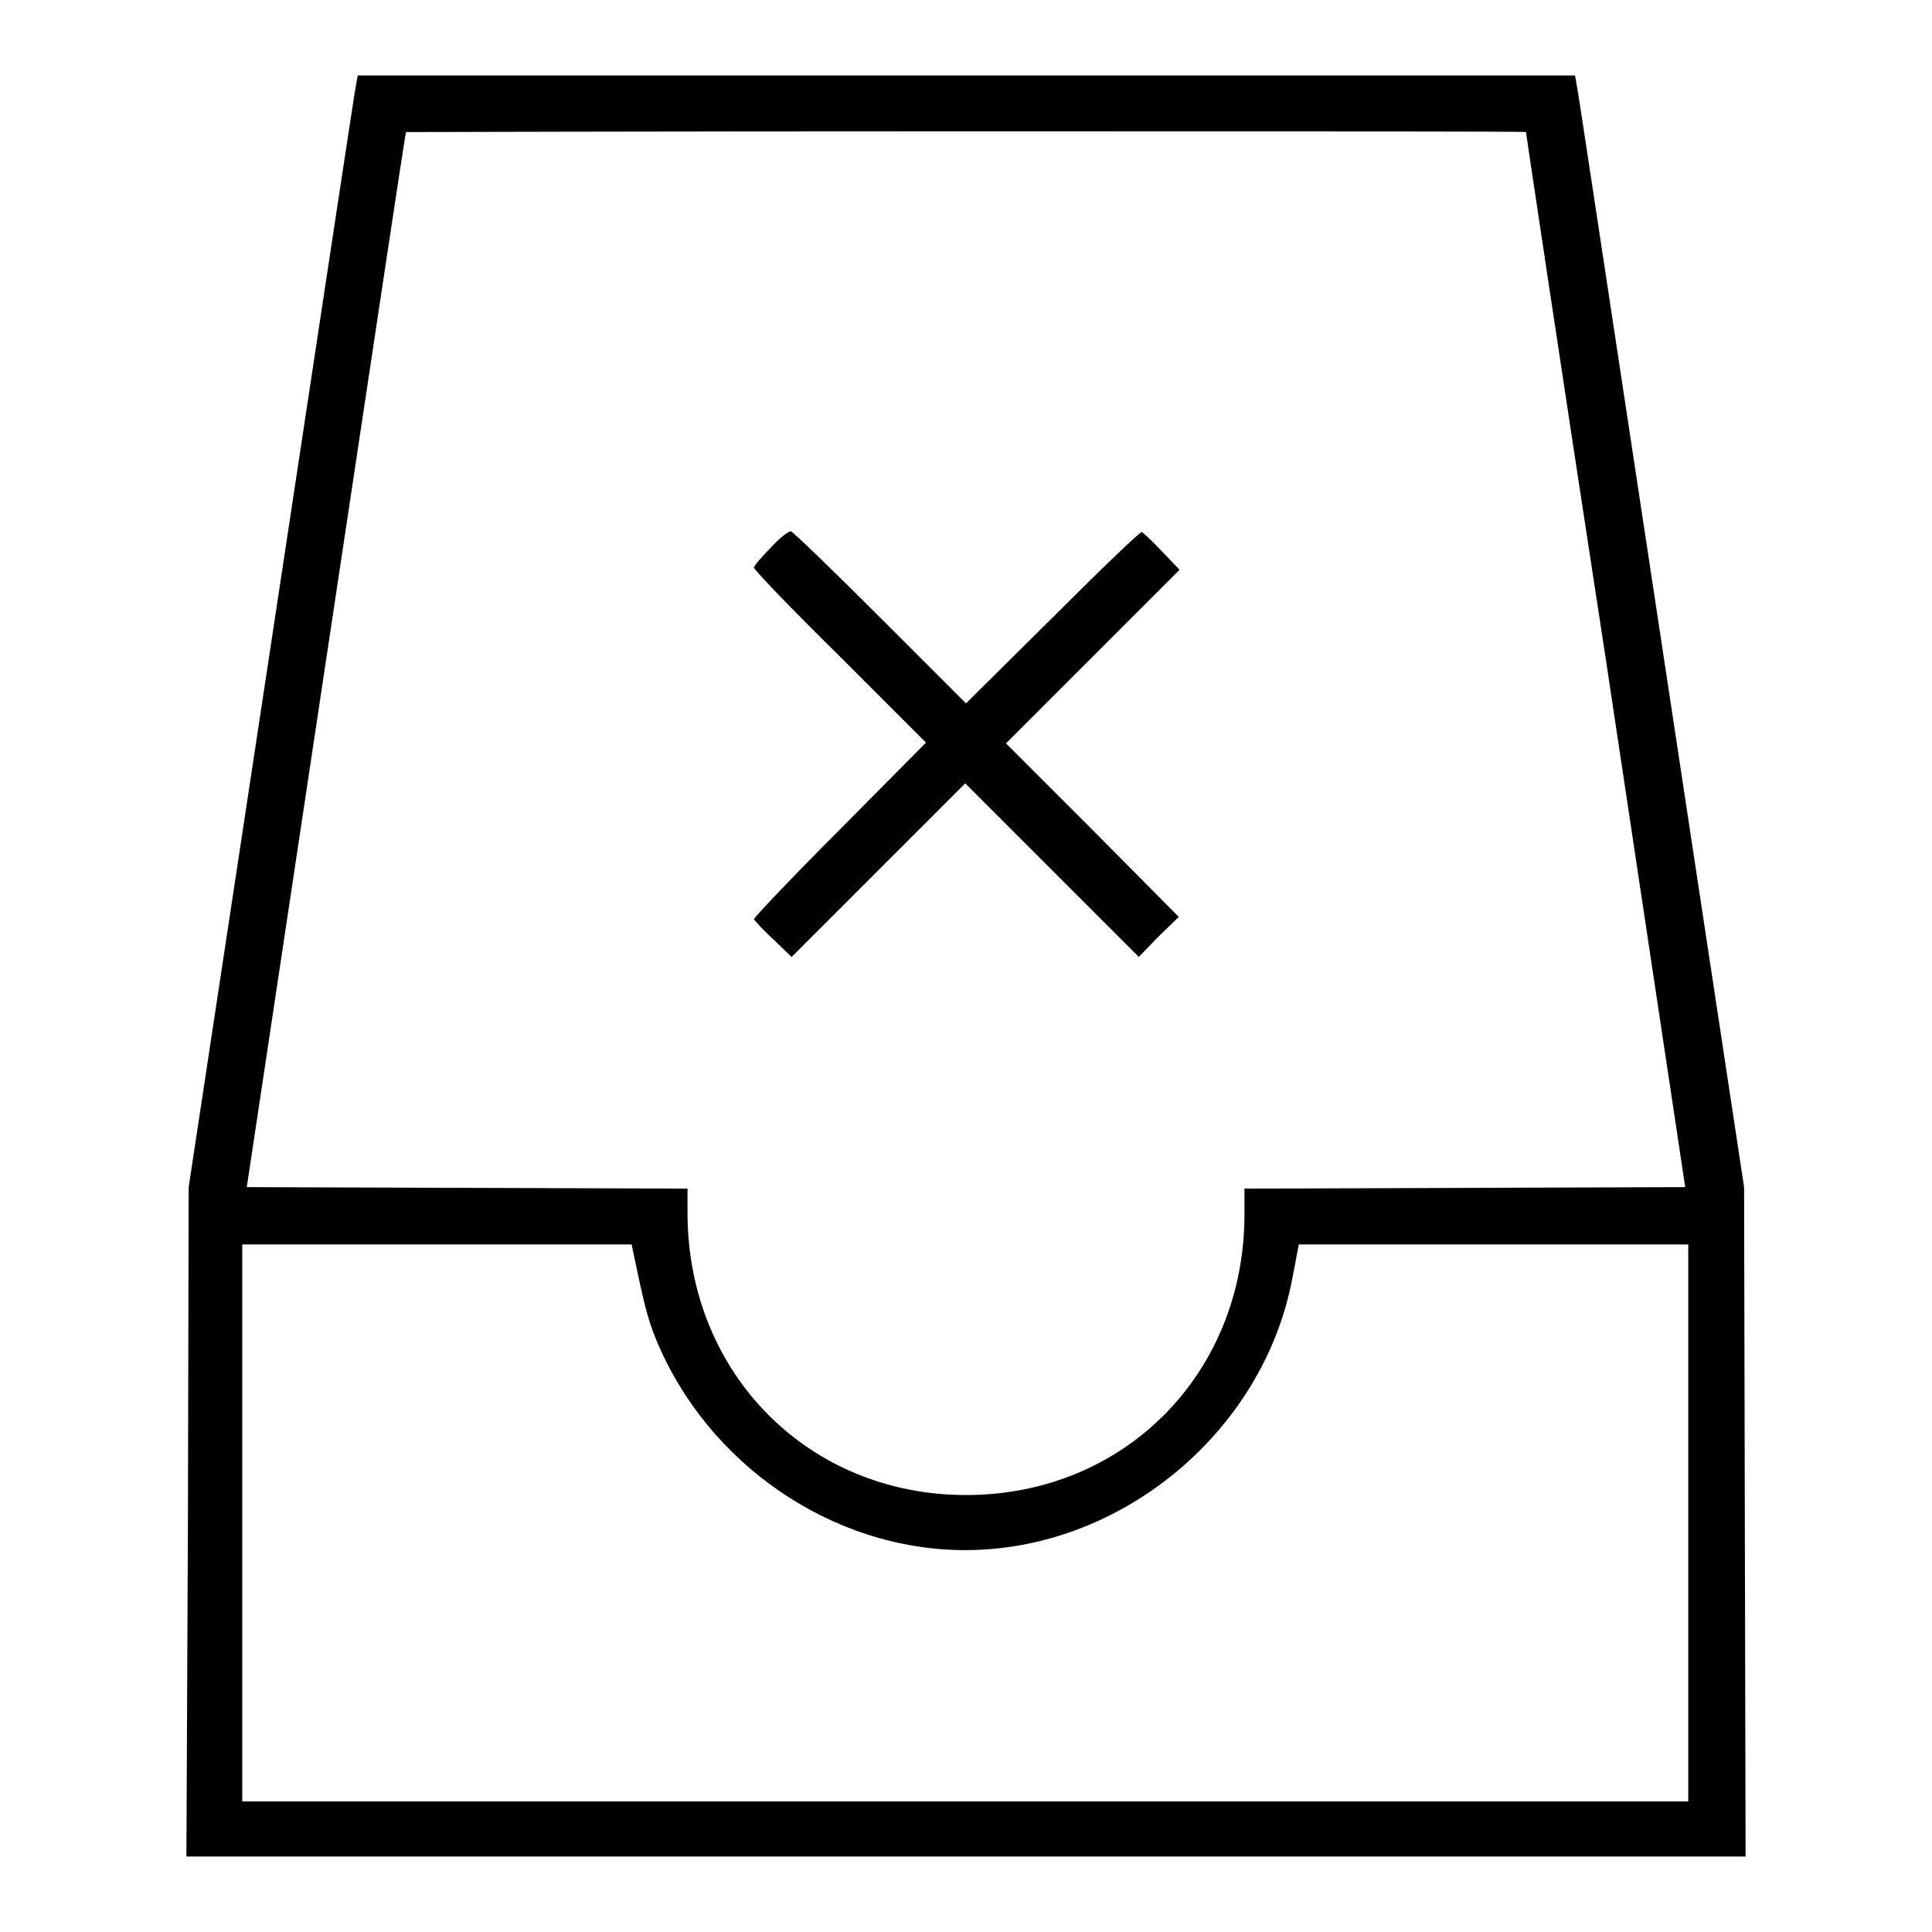 <?xml version="1.0" encoding="utf-8"?>
<!-- Svg Vector Icons : http://www.onlinewebfonts.com/icon -->
<!DOCTYPE svg PUBLIC "-//W3C//DTD SVG 1.1//EN" "http://www.w3.org/Graphics/SVG/1.1/DTD/svg11.dtd">
<svg version="1.1" xmlns="http://www.w3.org/2000/svg" xmlns:xlink="http://www.w3.org/1999/xlink" x="0px" y="0px" viewBox="0 0 256 256" enable-background="new 0 0 256 256" xml:space="preserve">
<g><g><g><path fill="#000000" d="M47.1,11.7c-0.2,1-5.2,34.1-11.2,73.7L25,157.3l-0.1,44.3L24.7,246H128h103.3l-0.1-44.4l-0.1-44.3l-10.9-71.9c-6-39.5-11-72.7-11.2-73.7l-0.3-1.7H128H47.4L47.1,11.7z M202.2,17.5c0,0.1,4.7,31.6,10.6,70l10.5,69.8l-29.2,0.1l-29.2,0.1v3.4c0,21.1-15.9,37.2-36.9,37.2c-20.9,0-36.8-16.1-36.9-37.2v-3.4l-29.2-0.1l-29.2-0.1l10.5-69.8C49,49,53.7,17.6,53.8,17.5c0,0,33.4-0.1,74.2-0.1C168.8,17.4,202.2,17.4,202.2,17.5z M83.9,165.9c1.4,6.7,1.9,8.8,3,11.5c6.8,16.6,23.4,28,41,28c20.6,0,39.4-15.6,43.3-35.8c0.3-1.5,0.6-3.1,0.7-3.7l0.2-1h25.8h25.8v36.9v36.9H128H32.1v-36.9v-36.9h25.8h25.8L83.9,165.9z"/><path fill="#000000" d="M102.1,72.6c-1.2,1.2-2.2,2.4-2.2,2.6c0,0.3,5.1,5.6,11.4,11.8l11.4,11.4L111.2,110c-6.3,6.3-11.4,11.7-11.3,11.8c0.1,0.2,1.3,1.5,2.6,2.7l2.4,2.3l11.5-11.5l11.5-11.5l11.5,11.5l11.5,11.5l2.6-2.7l2.7-2.6L144.8,110l-11.5-11.5L144.8,87l11.5-11.5l-2.3-2.4c-1.2-1.3-2.5-2.5-2.7-2.6c-0.2-0.1-5.5,5-11.8,11.3L128,93.2l-11.4-11.4c-6.3-6.3-11.6-11.4-11.8-11.4C104.4,70.4,103.2,71.4,102.1,72.6z"/></g></g></g>
</svg>